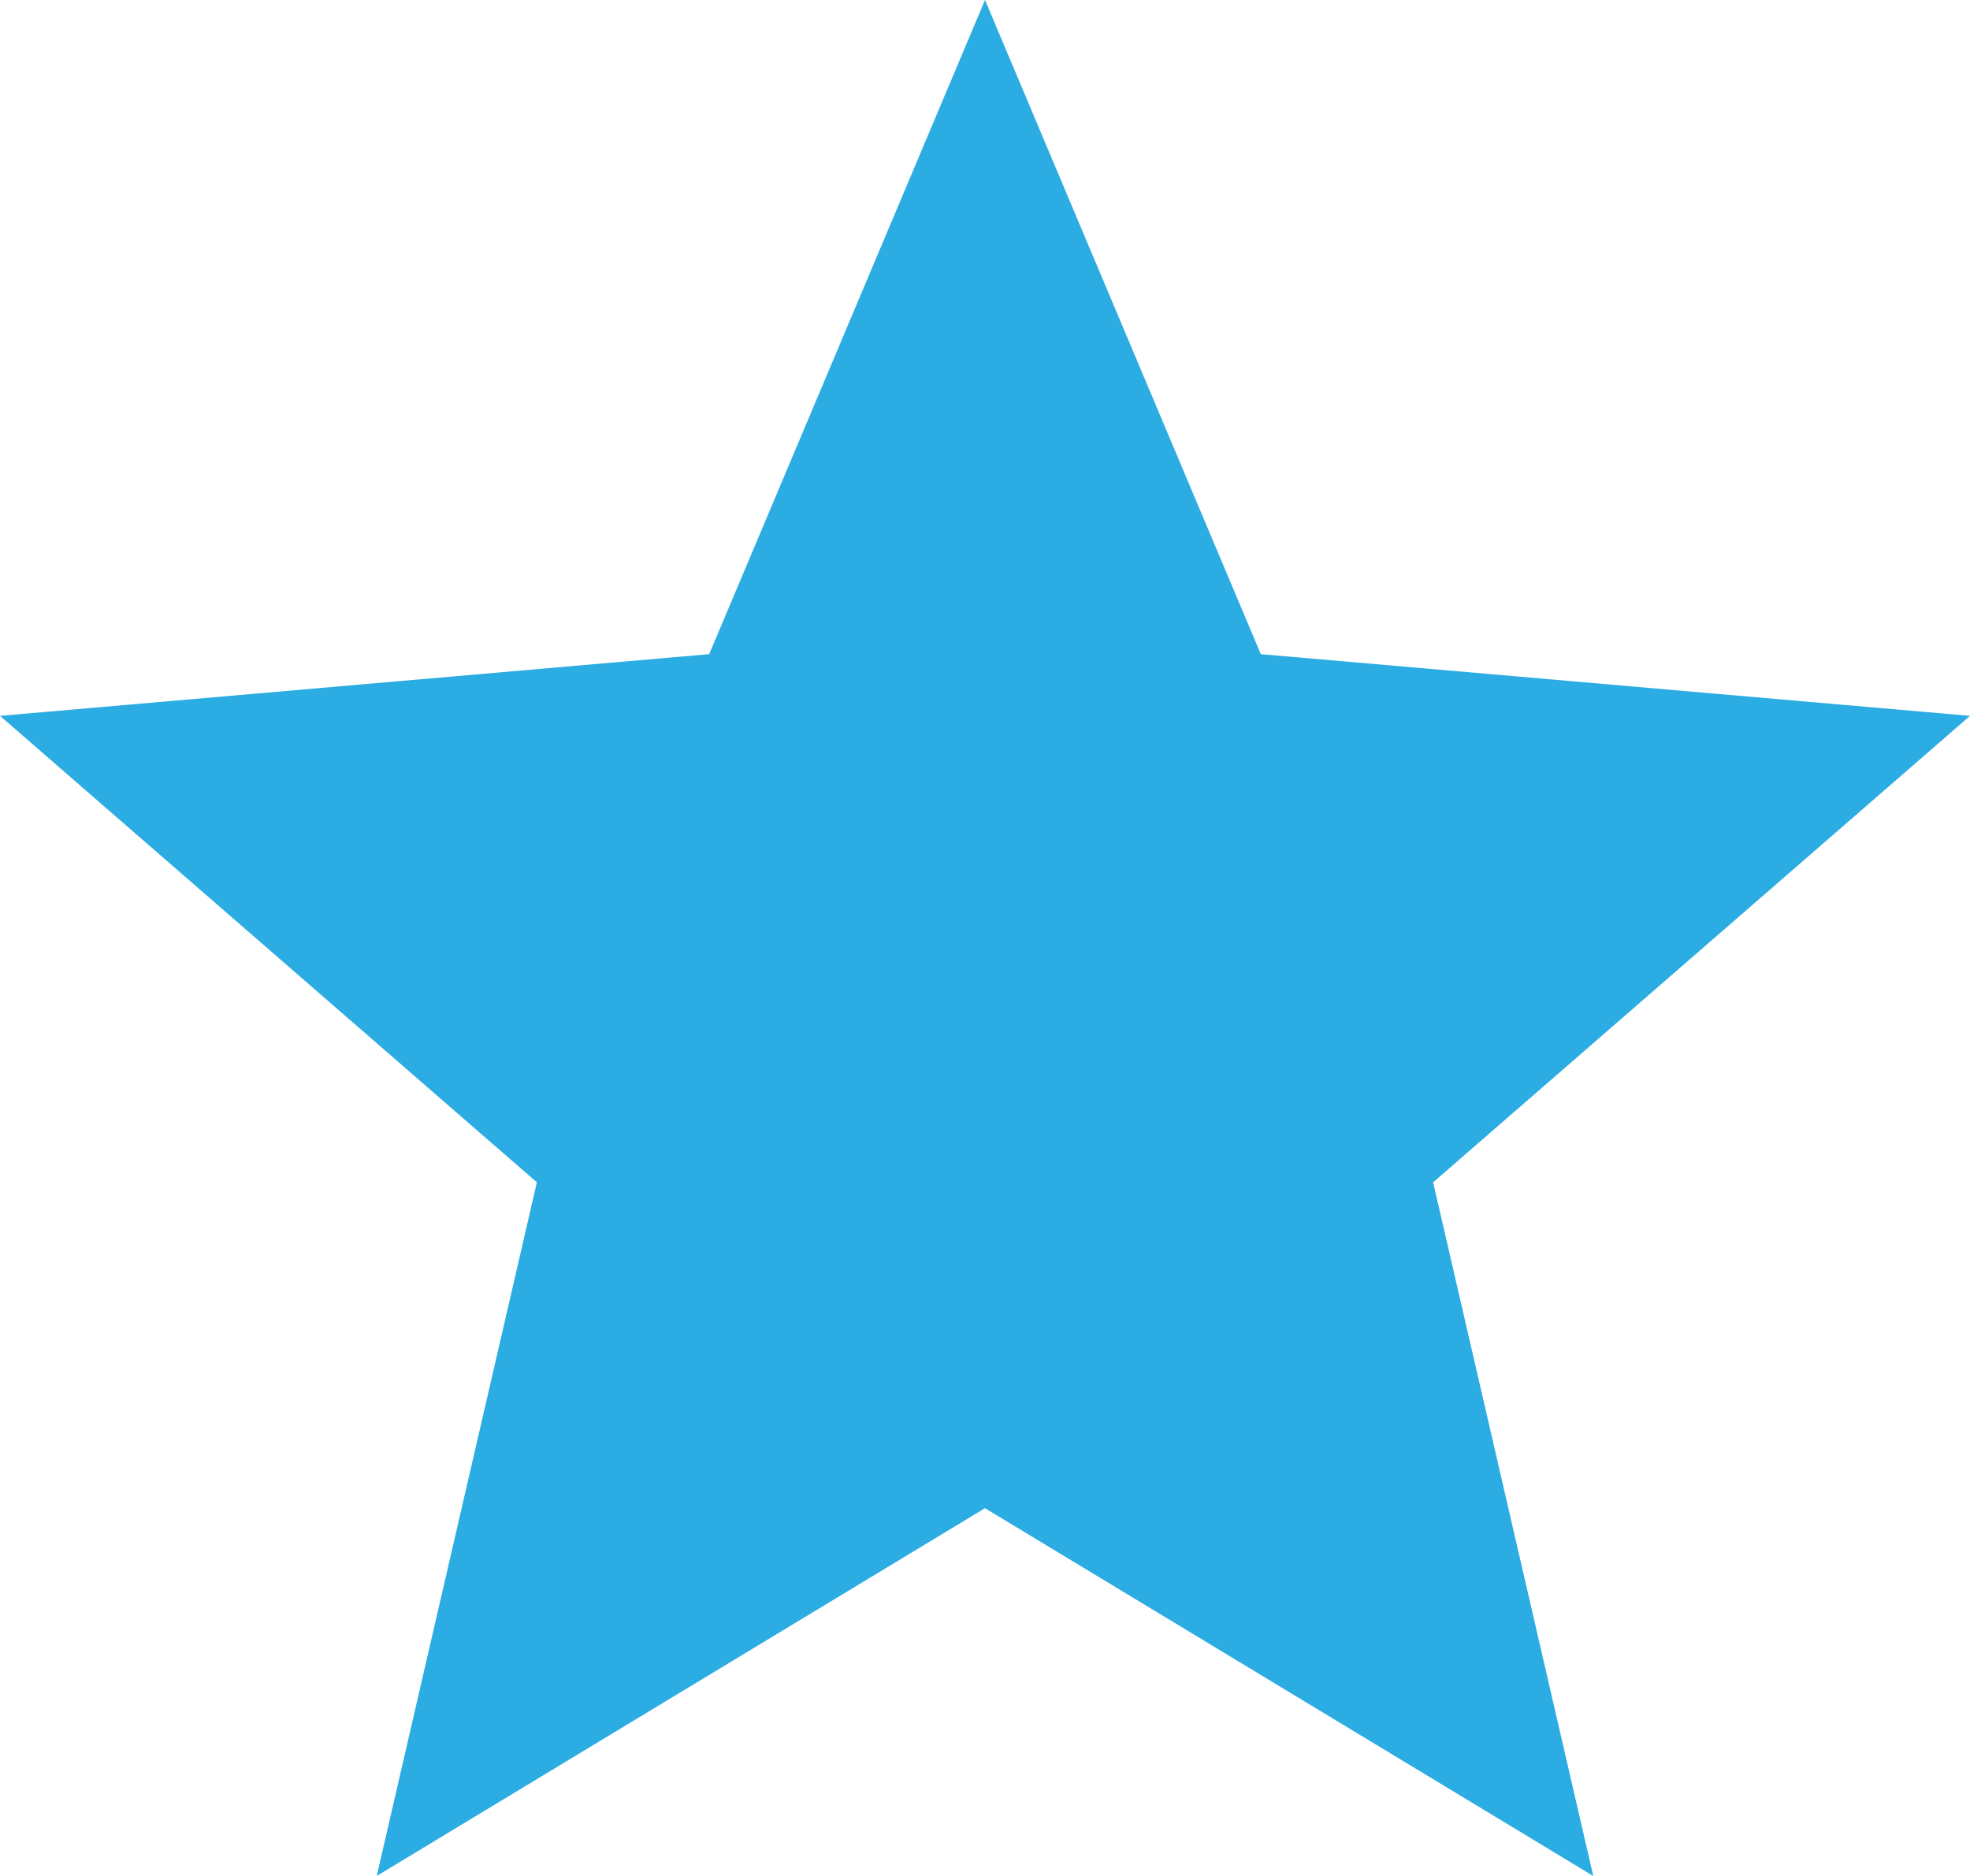 <svg width="21" height="20" viewBox="0 0 21 20" fill="none" xmlns="http://www.w3.org/2000/svg">
<path d="M4.016 20L5.723 12.605L0 7.632L7.56 6.974L10.5 0L13.44 6.974L21 7.632L15.277 12.605L16.984 20L10.5 16.079L4.016 20Z" fill="#2BACE2"/>
</svg>
